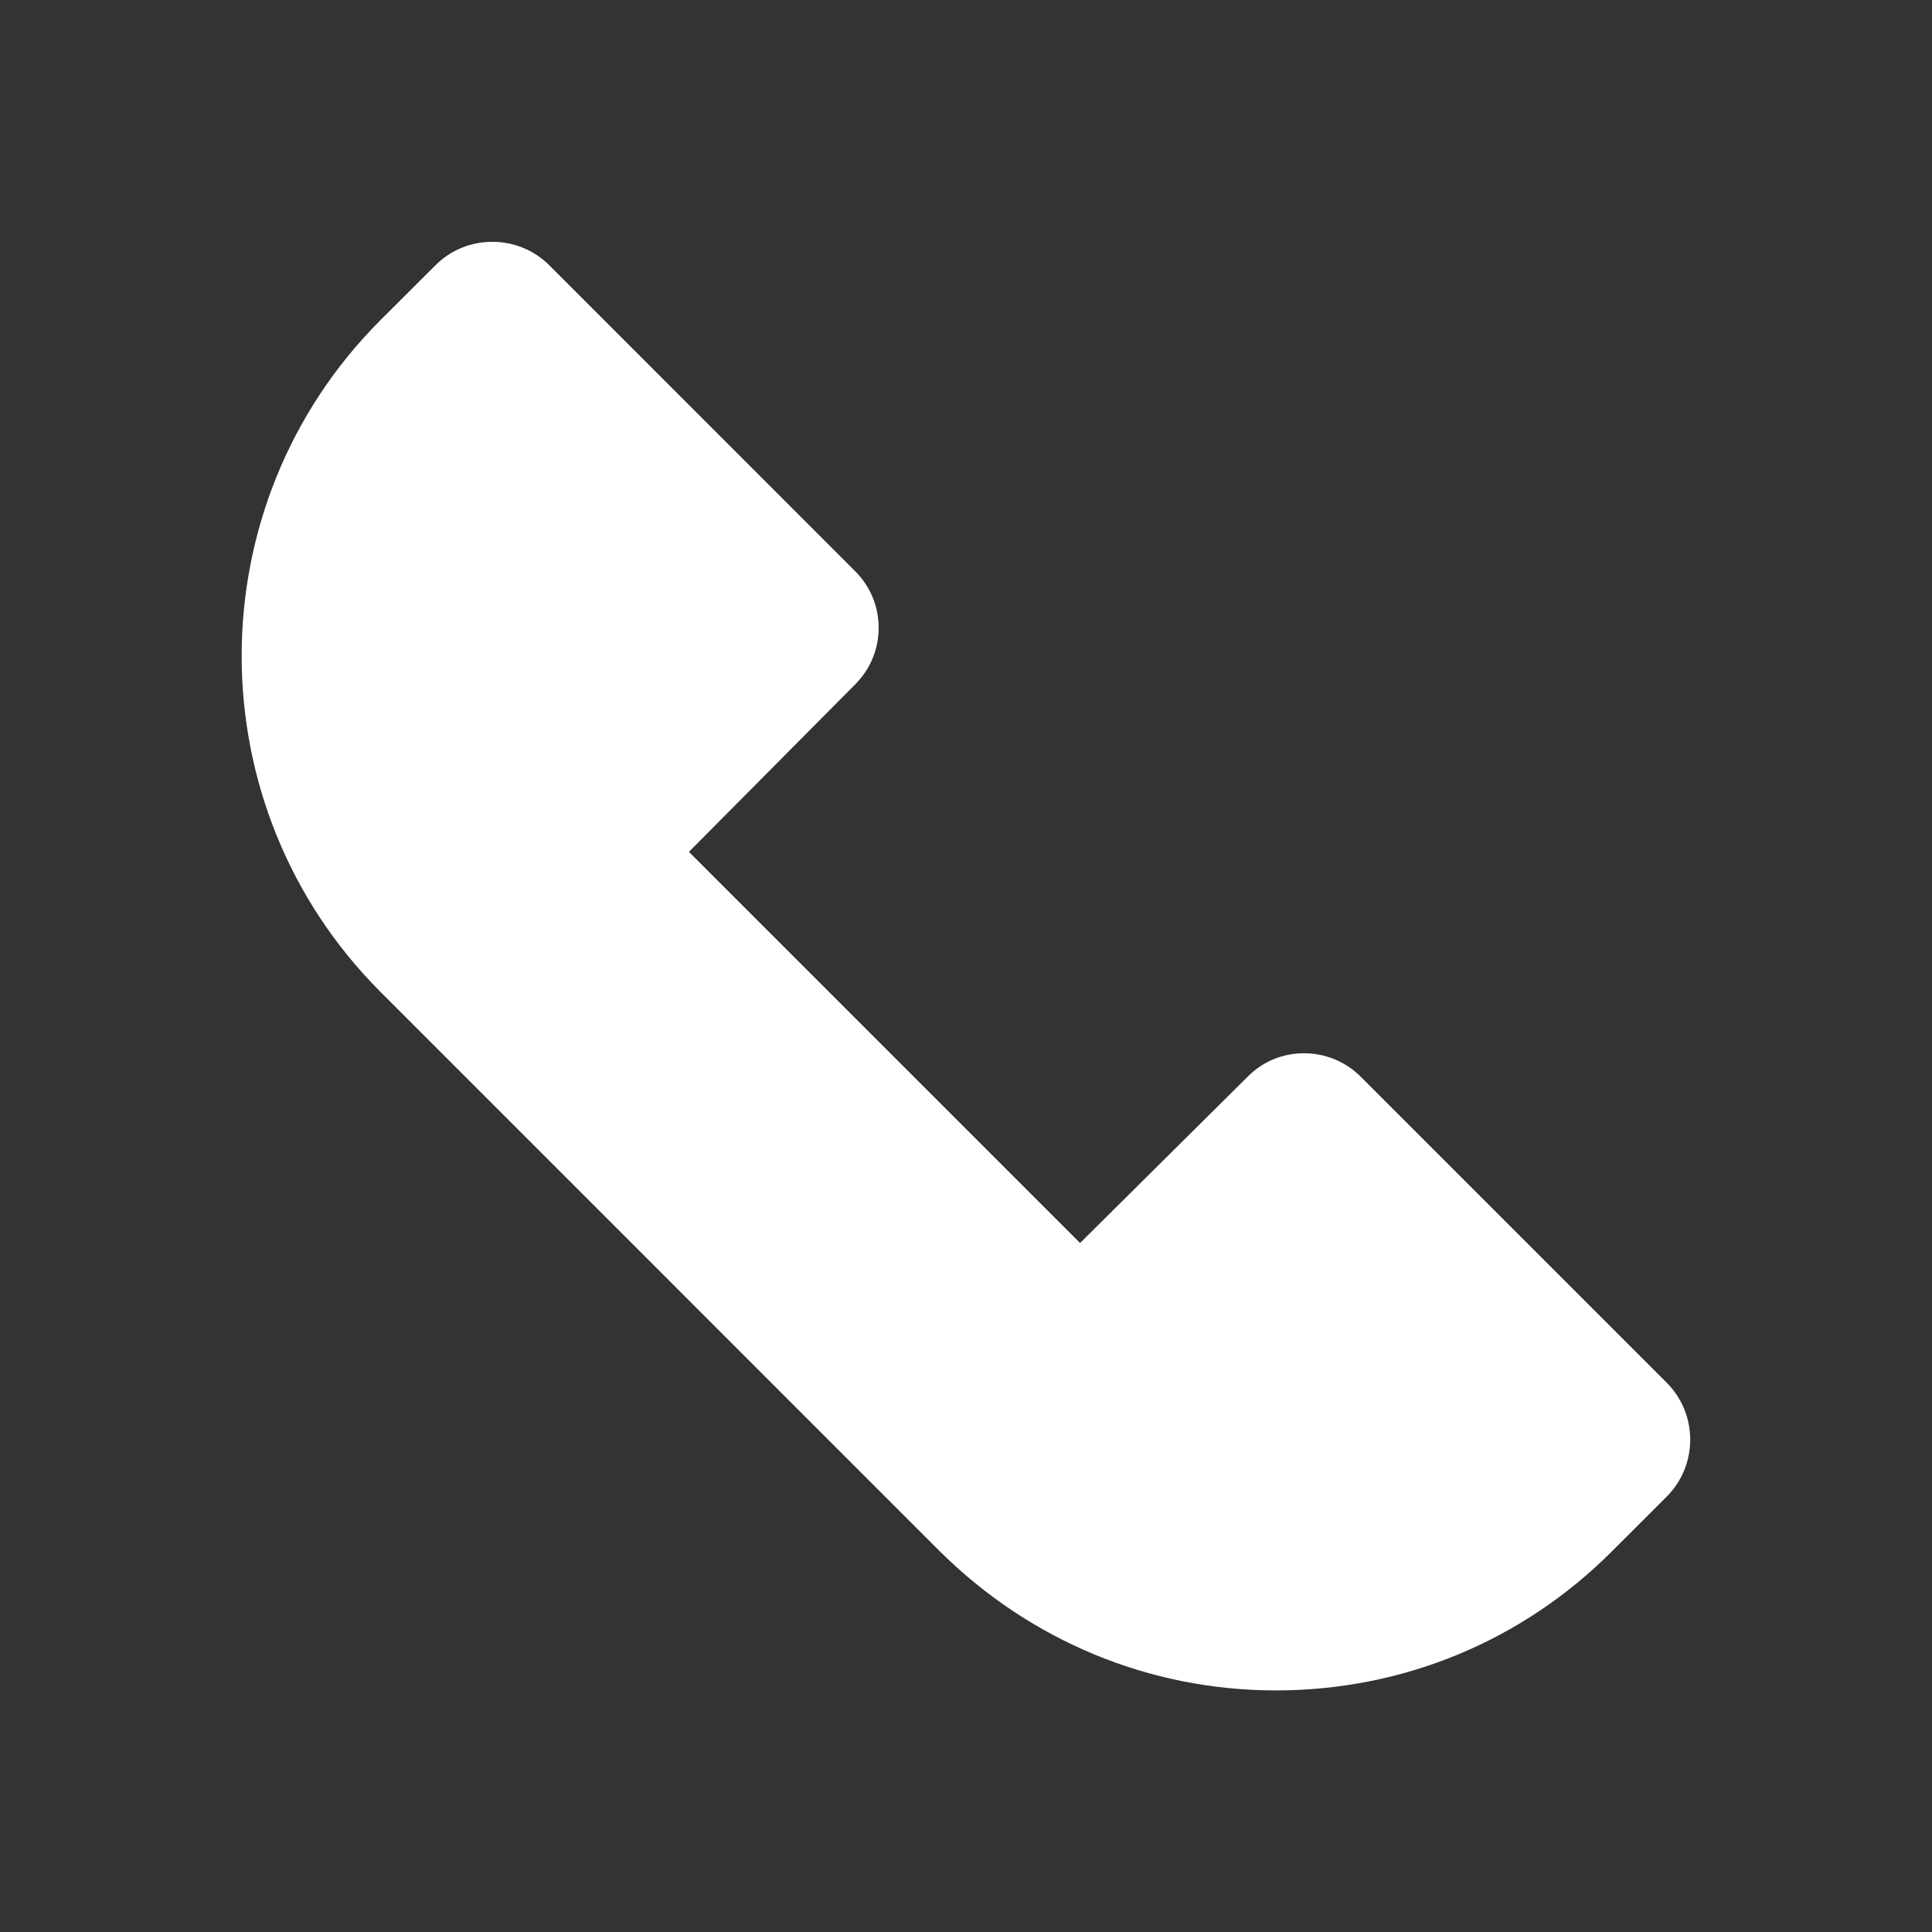 <?xml version="1.0" encoding="UTF-8"?> <svg xmlns="http://www.w3.org/2000/svg" width="24" height="24" viewBox="0 0 24 24" fill="none"><rect x="0" y="0" width="24" height="24" fill="#333333" stroke="none"/><path fill-rule="evenodd" clip-rule="evenodd" d="M15.85 20.999C14.282 20.999 12.798 20.385 11.674 19.27L4.727 12.322C2.427 10.021 2.427 6.276 4.727 3.976L5.408 3.297C5.596 3.107 5.848 3.004 6.116 3.004C6.383 3.004 6.635 3.107 6.824 3.296L10.623 7.096C10.812 7.284 10.915 7.534 10.915 7.799C10.915 8.063 10.812 8.313 10.623 8.502L8.558 10.582L13.417 15.441L15.495 13.379C15.685 13.186 15.932 13.084 16.197 13.084C16.464 13.084 16.715 13.187 16.904 13.376L20.704 17.176C21.094 17.566 21.094 18.201 20.704 18.592L20.023 19.272C18.91 20.386 17.427 20.999 15.85 20.999Z" fill="white"></path></svg> 